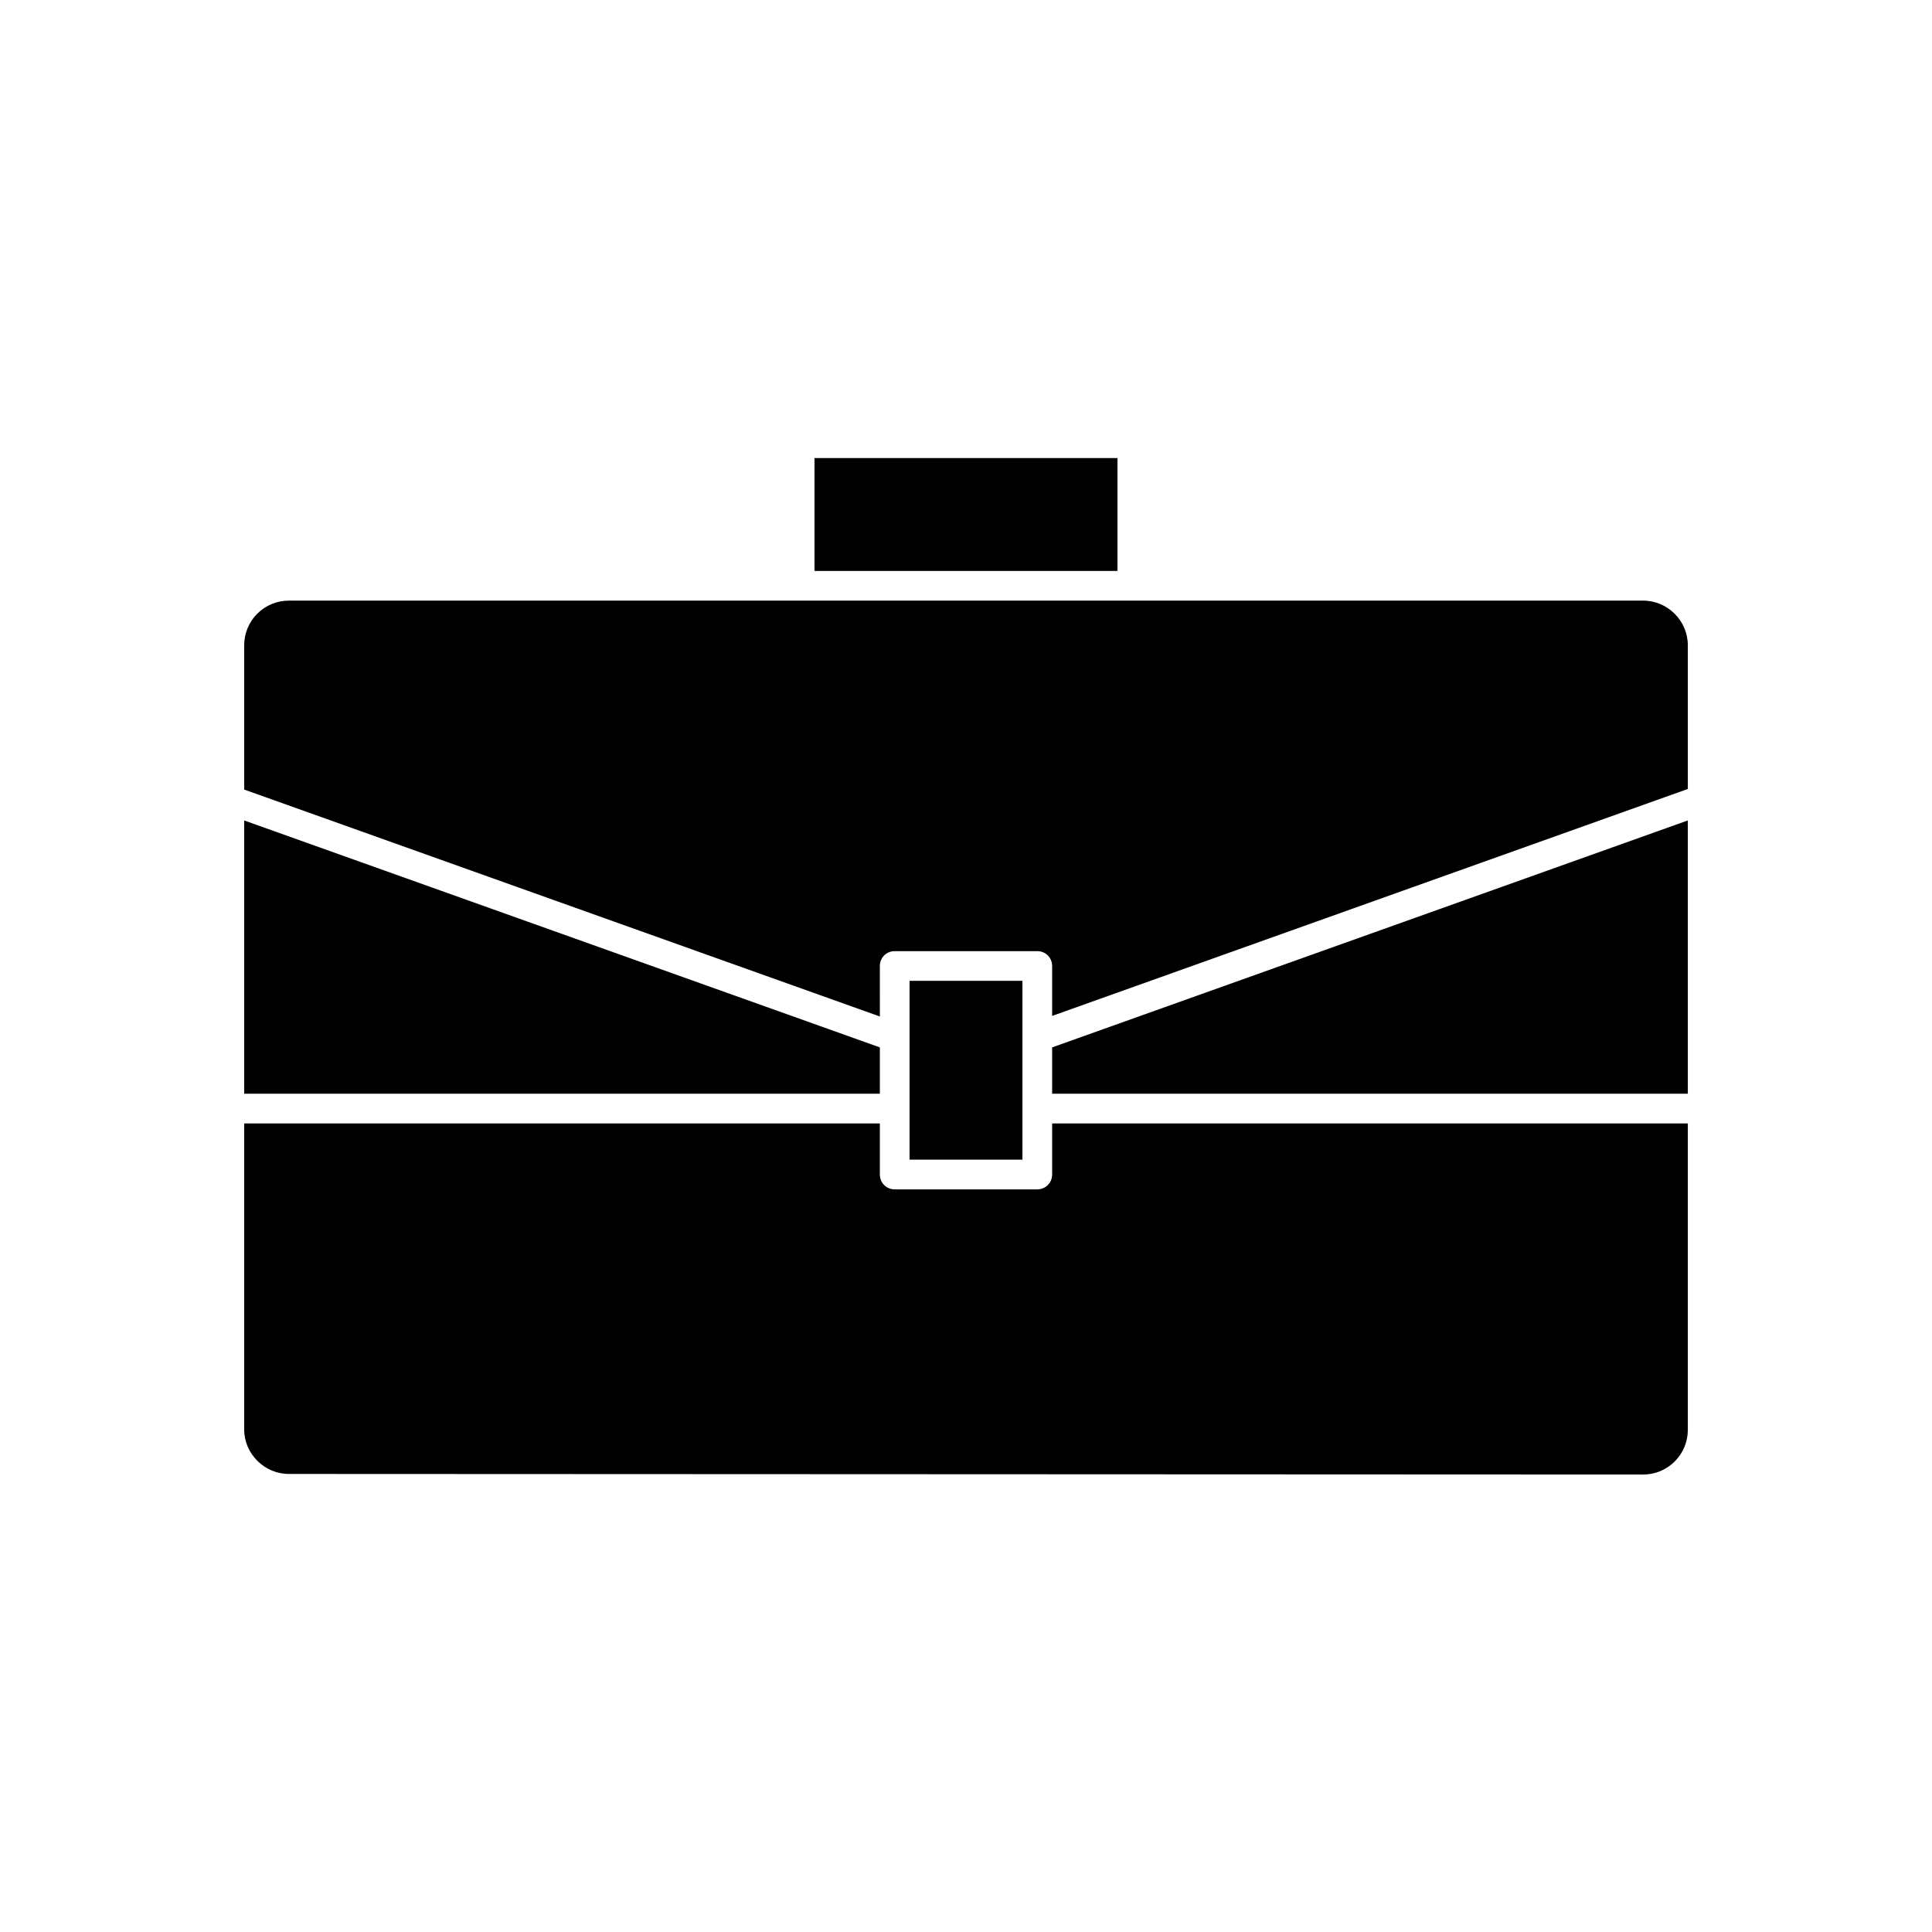 <?xml version="1.0" encoding="UTF-8"?>
<!-- Uploaded to: ICON Repo, www.svgrepo.com, Generator: ICON Repo Mixer Tools -->
<svg fill="#000000" width="800px" height="800px" version="1.1" viewBox="144 144 512 512" xmlns="http://www.w3.org/2000/svg">
 <g>
  <path d="m377.17 400c0-2.203 1.73-3.938 3.938-3.938h37.785c2.203 0 3.938 1.73 3.938 3.938v13.227l168.46-60.141v-38.105c0-6.453-5.352-11.809-11.809-11.809h-135.24-0.156-88.168-0.156-135.24c-3.148 0-6.141 1.258-8.344 3.465-2.203 2.203-3.465 5.195-3.465 8.344v38.258l168.46 60.141z"/>
  <path d="m359.85 265.39h80.293v29.914h-80.293z"/>
  <path d="m422.83 433.85h168.46v-72.422l-168.46 60.141z"/>
  <path d="m385.04 403.93h29.914v47.391h-29.914z"/>
  <path d="m377.17 421.57-168.46-60.141v72.422h168.46z"/>
  <path d="m220.52 534.61 358.96 0.156c3.148 0 6.141-1.258 8.344-3.465 2.203-2.203 3.465-5.195 3.465-8.344v-81.238h-168.46v13.539c0 2.203-1.73 3.938-3.938 3.938h-37.785c-2.203 0-3.938-1.73-3.938-3.938v-13.539h-168.46v81.082c0 6.457 5.356 11.809 11.809 11.809z"/>
 </g>
</svg>